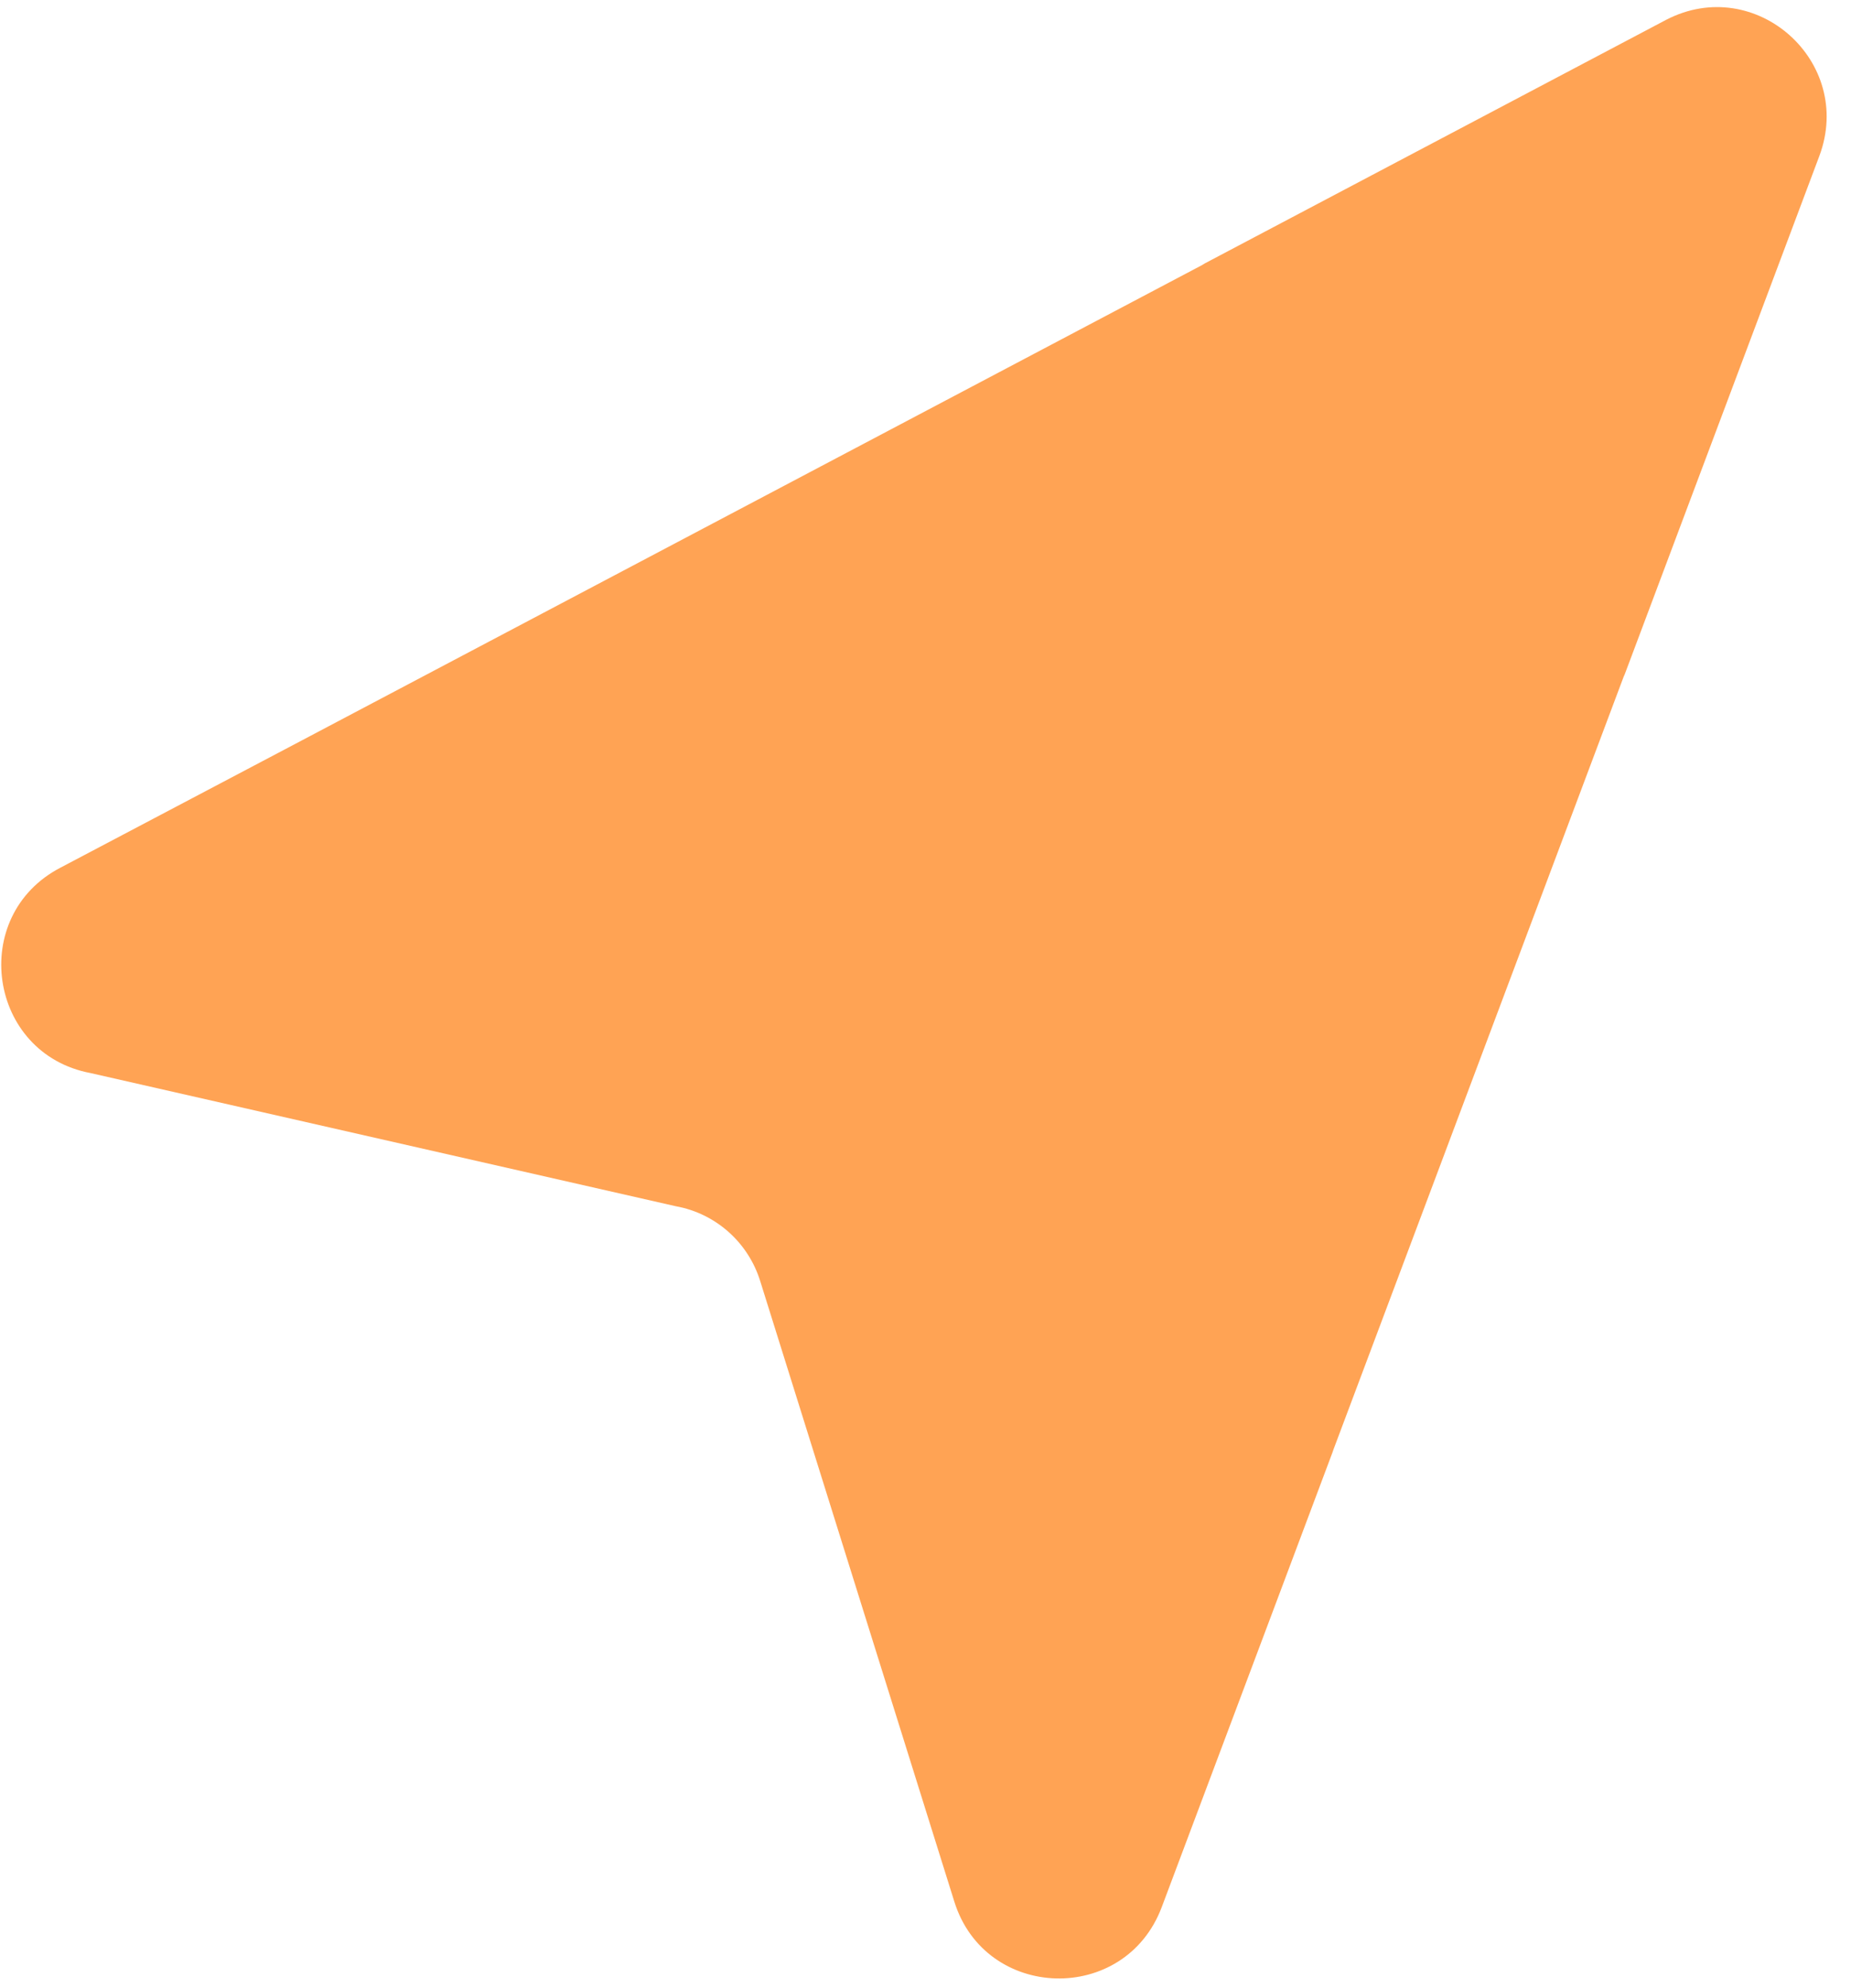 <svg width="68" height="73" viewBox="0 0 68 73" fill="none" xmlns="http://www.w3.org/2000/svg">
<path d="M66.838 5.726C68.131 2.259 64.491 -0.973 61.209 0.728L44.266 9.67C44.23 9.689 44.196 9.71 44.163 9.733L10.816 27.334L2.225 31.861C-1.176 33.626 -0.437 38.701 3.331 39.407L24.83 44.297C26.295 44.562 27.488 45.627 27.928 47.046L35.059 69.833C36.202 73.488 41.326 73.631 42.679 70.034L47.36 57.575L48.953 53.332C48.966 53.301 48.976 53.269 48.985 53.237L59.648 24.851C59.662 24.823 59.675 24.794 59.687 24.764L66.838 5.726Z" fill="#FFA354"/>
</svg>
